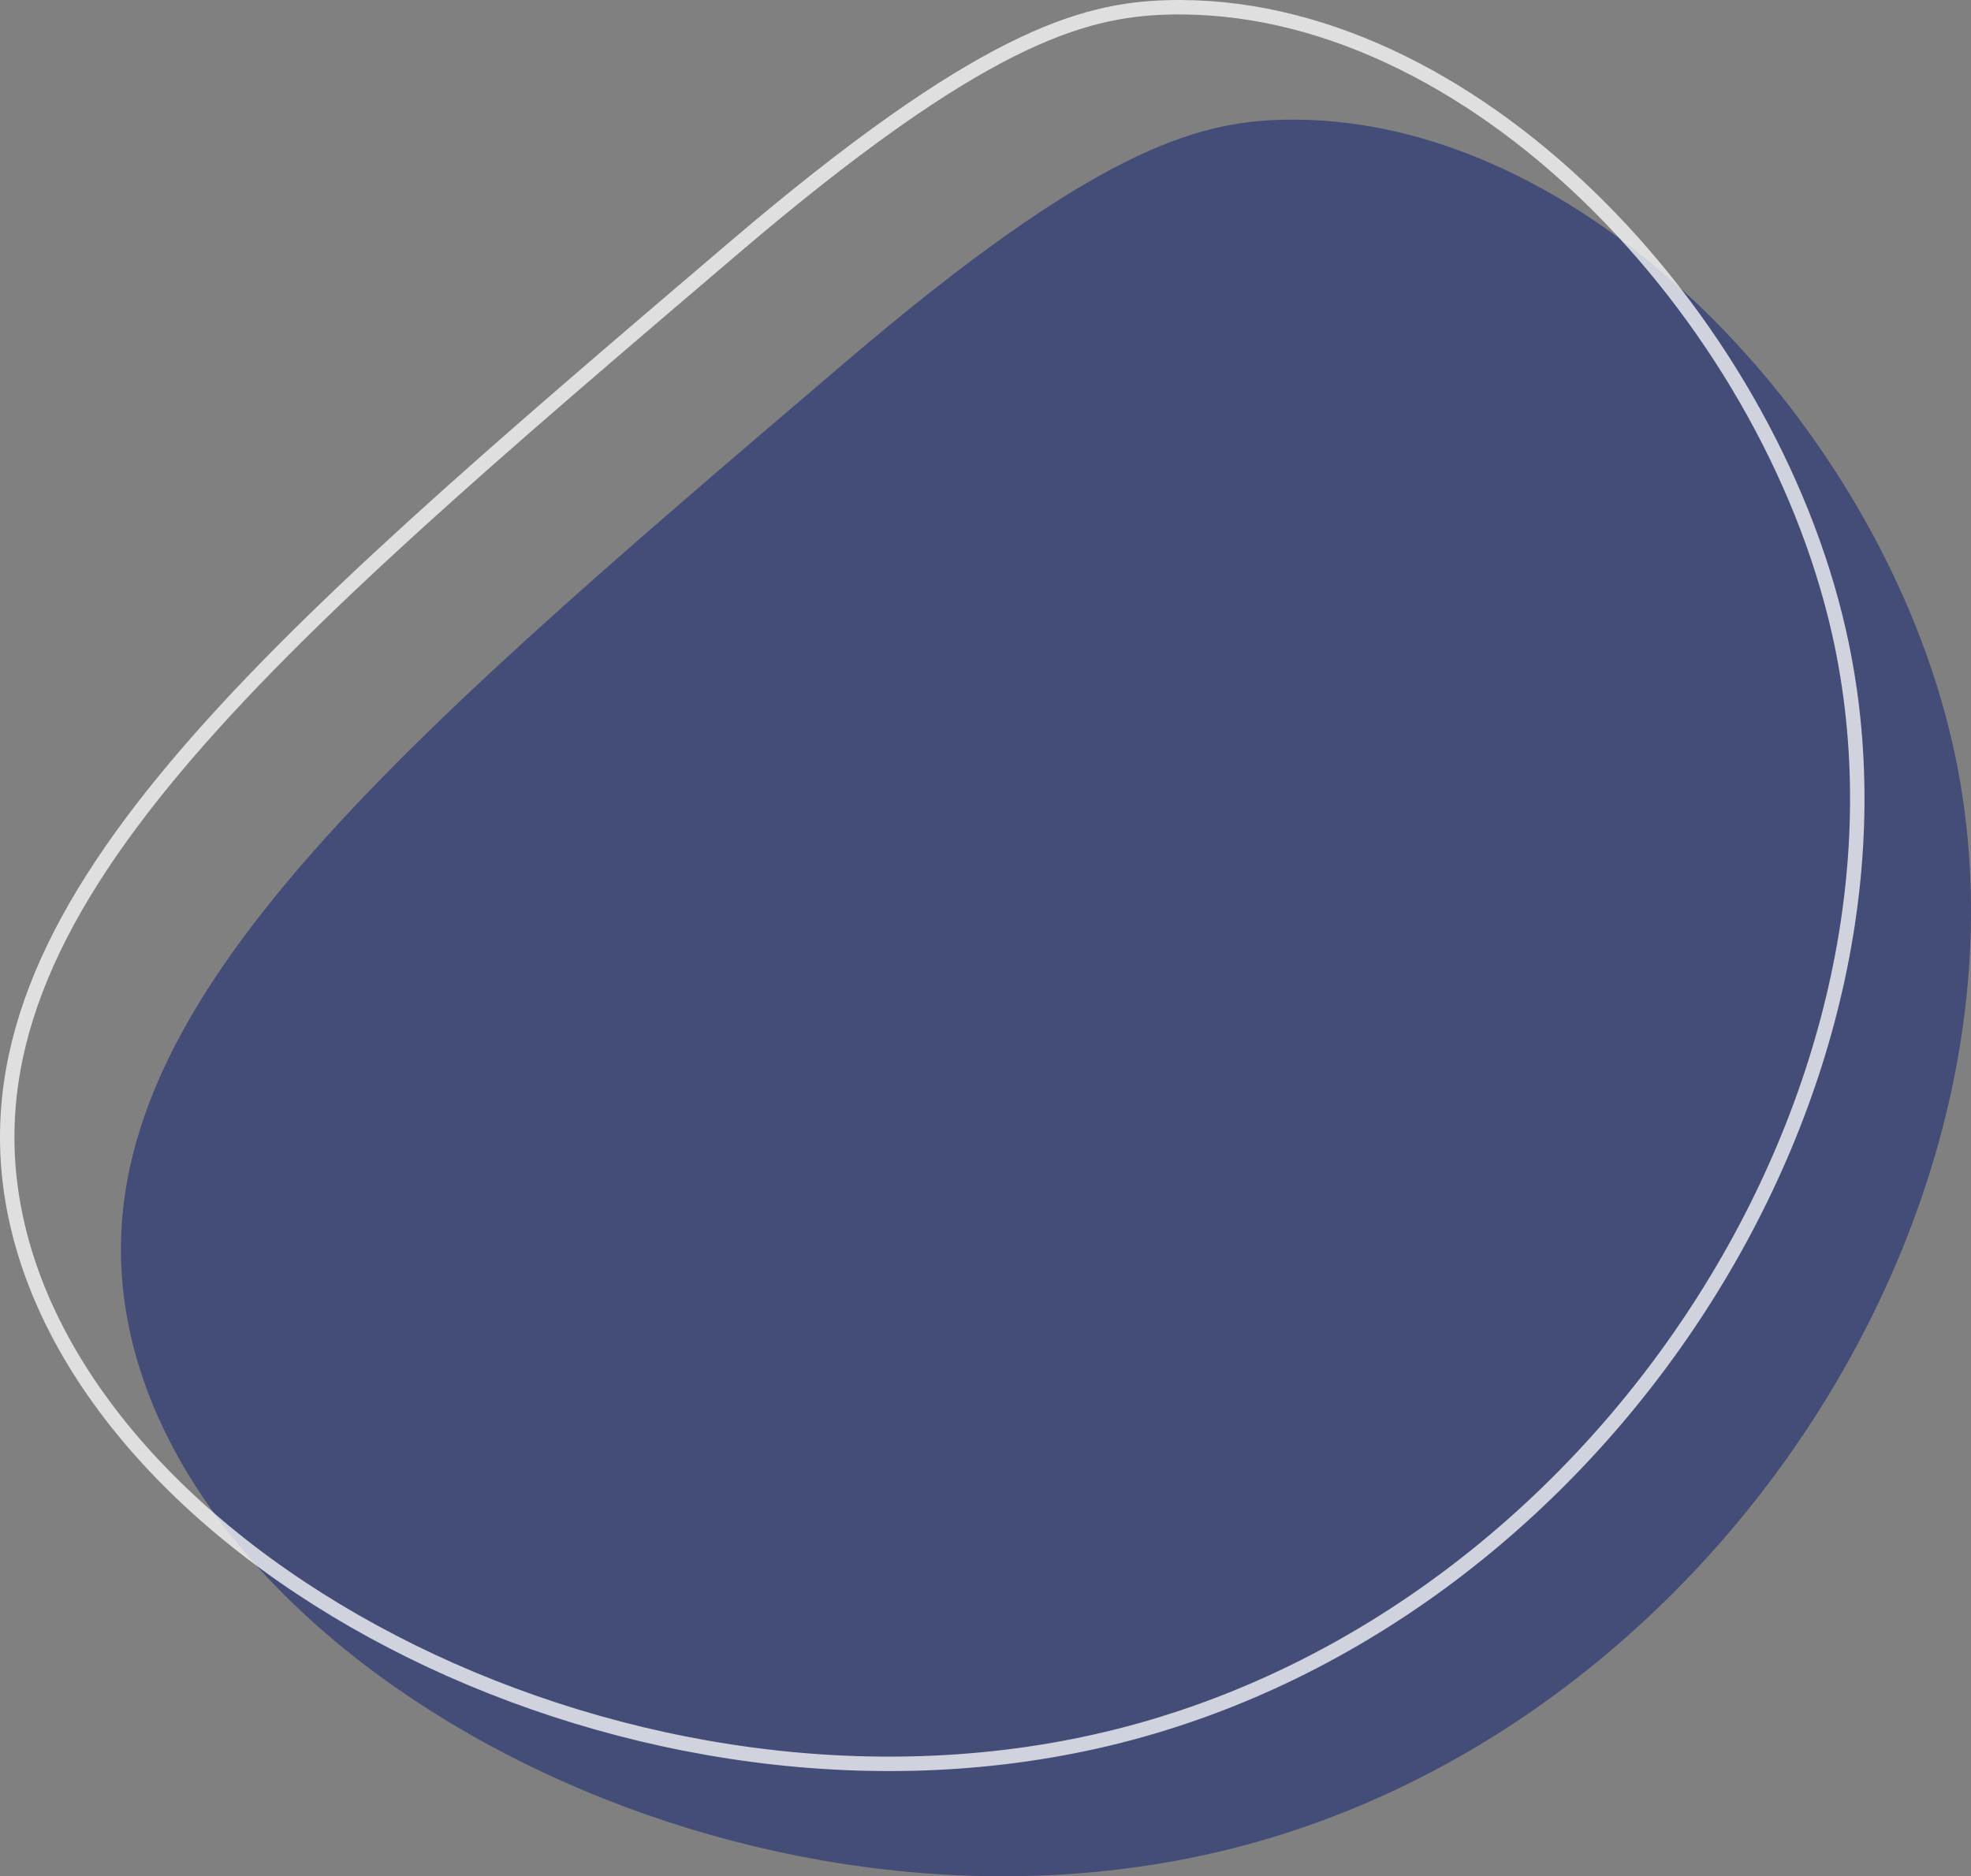 <?xml version="1.0" encoding="UTF-8"?>
<svg id="_レイヤー_2" data-name="レイヤー_2" xmlns="http://www.w3.org/2000/svg" viewBox="0 0 68.25 64.983">
  <rect x="0" y="0" width="68.25" height="64.983" fill="#808080" stroke="none"/>
  <defs>
    <style>
      .cls-1 {
        fill: #3d4777;
        opacity: .9;
      }

      .cls-2 {
        fill: none;
        opacity: .75;
        stroke: #fff;
        stroke-miterlimit: 10;
        stroke-width: .5px;
      }
    </style>
  </defs>
  <g id="_x31_">
    <g id="_レイヤー_6" data-name="レイヤー_6">
      <g>
        <path class="cls-1" d="M42.668,64.02c-16.605,4.189-35.929-5.91-38.25-18.294-1.938-10.342,8.546-19.28,24.946-33.261,8.514-7.258,12.061-8.228,14.967-8.315,10.507-.318,20.795,10.638,23.283,21.62,3.538,15.616-8.081,33.995-24.946,38.25Z"/>
        <path class="cls-2" d="M38.73,60.127C22.126,64.316,2.801,54.217.48,41.833-1.458,31.491,9.026,22.553,25.426,8.572,33.939,1.314,37.487.344,40.393.257c10.507-.318,20.795,10.638,23.283,21.62,3.538,15.616-8.081,33.995-24.946,38.25Z"/>
      </g>
    </g>
  </g>
</svg>